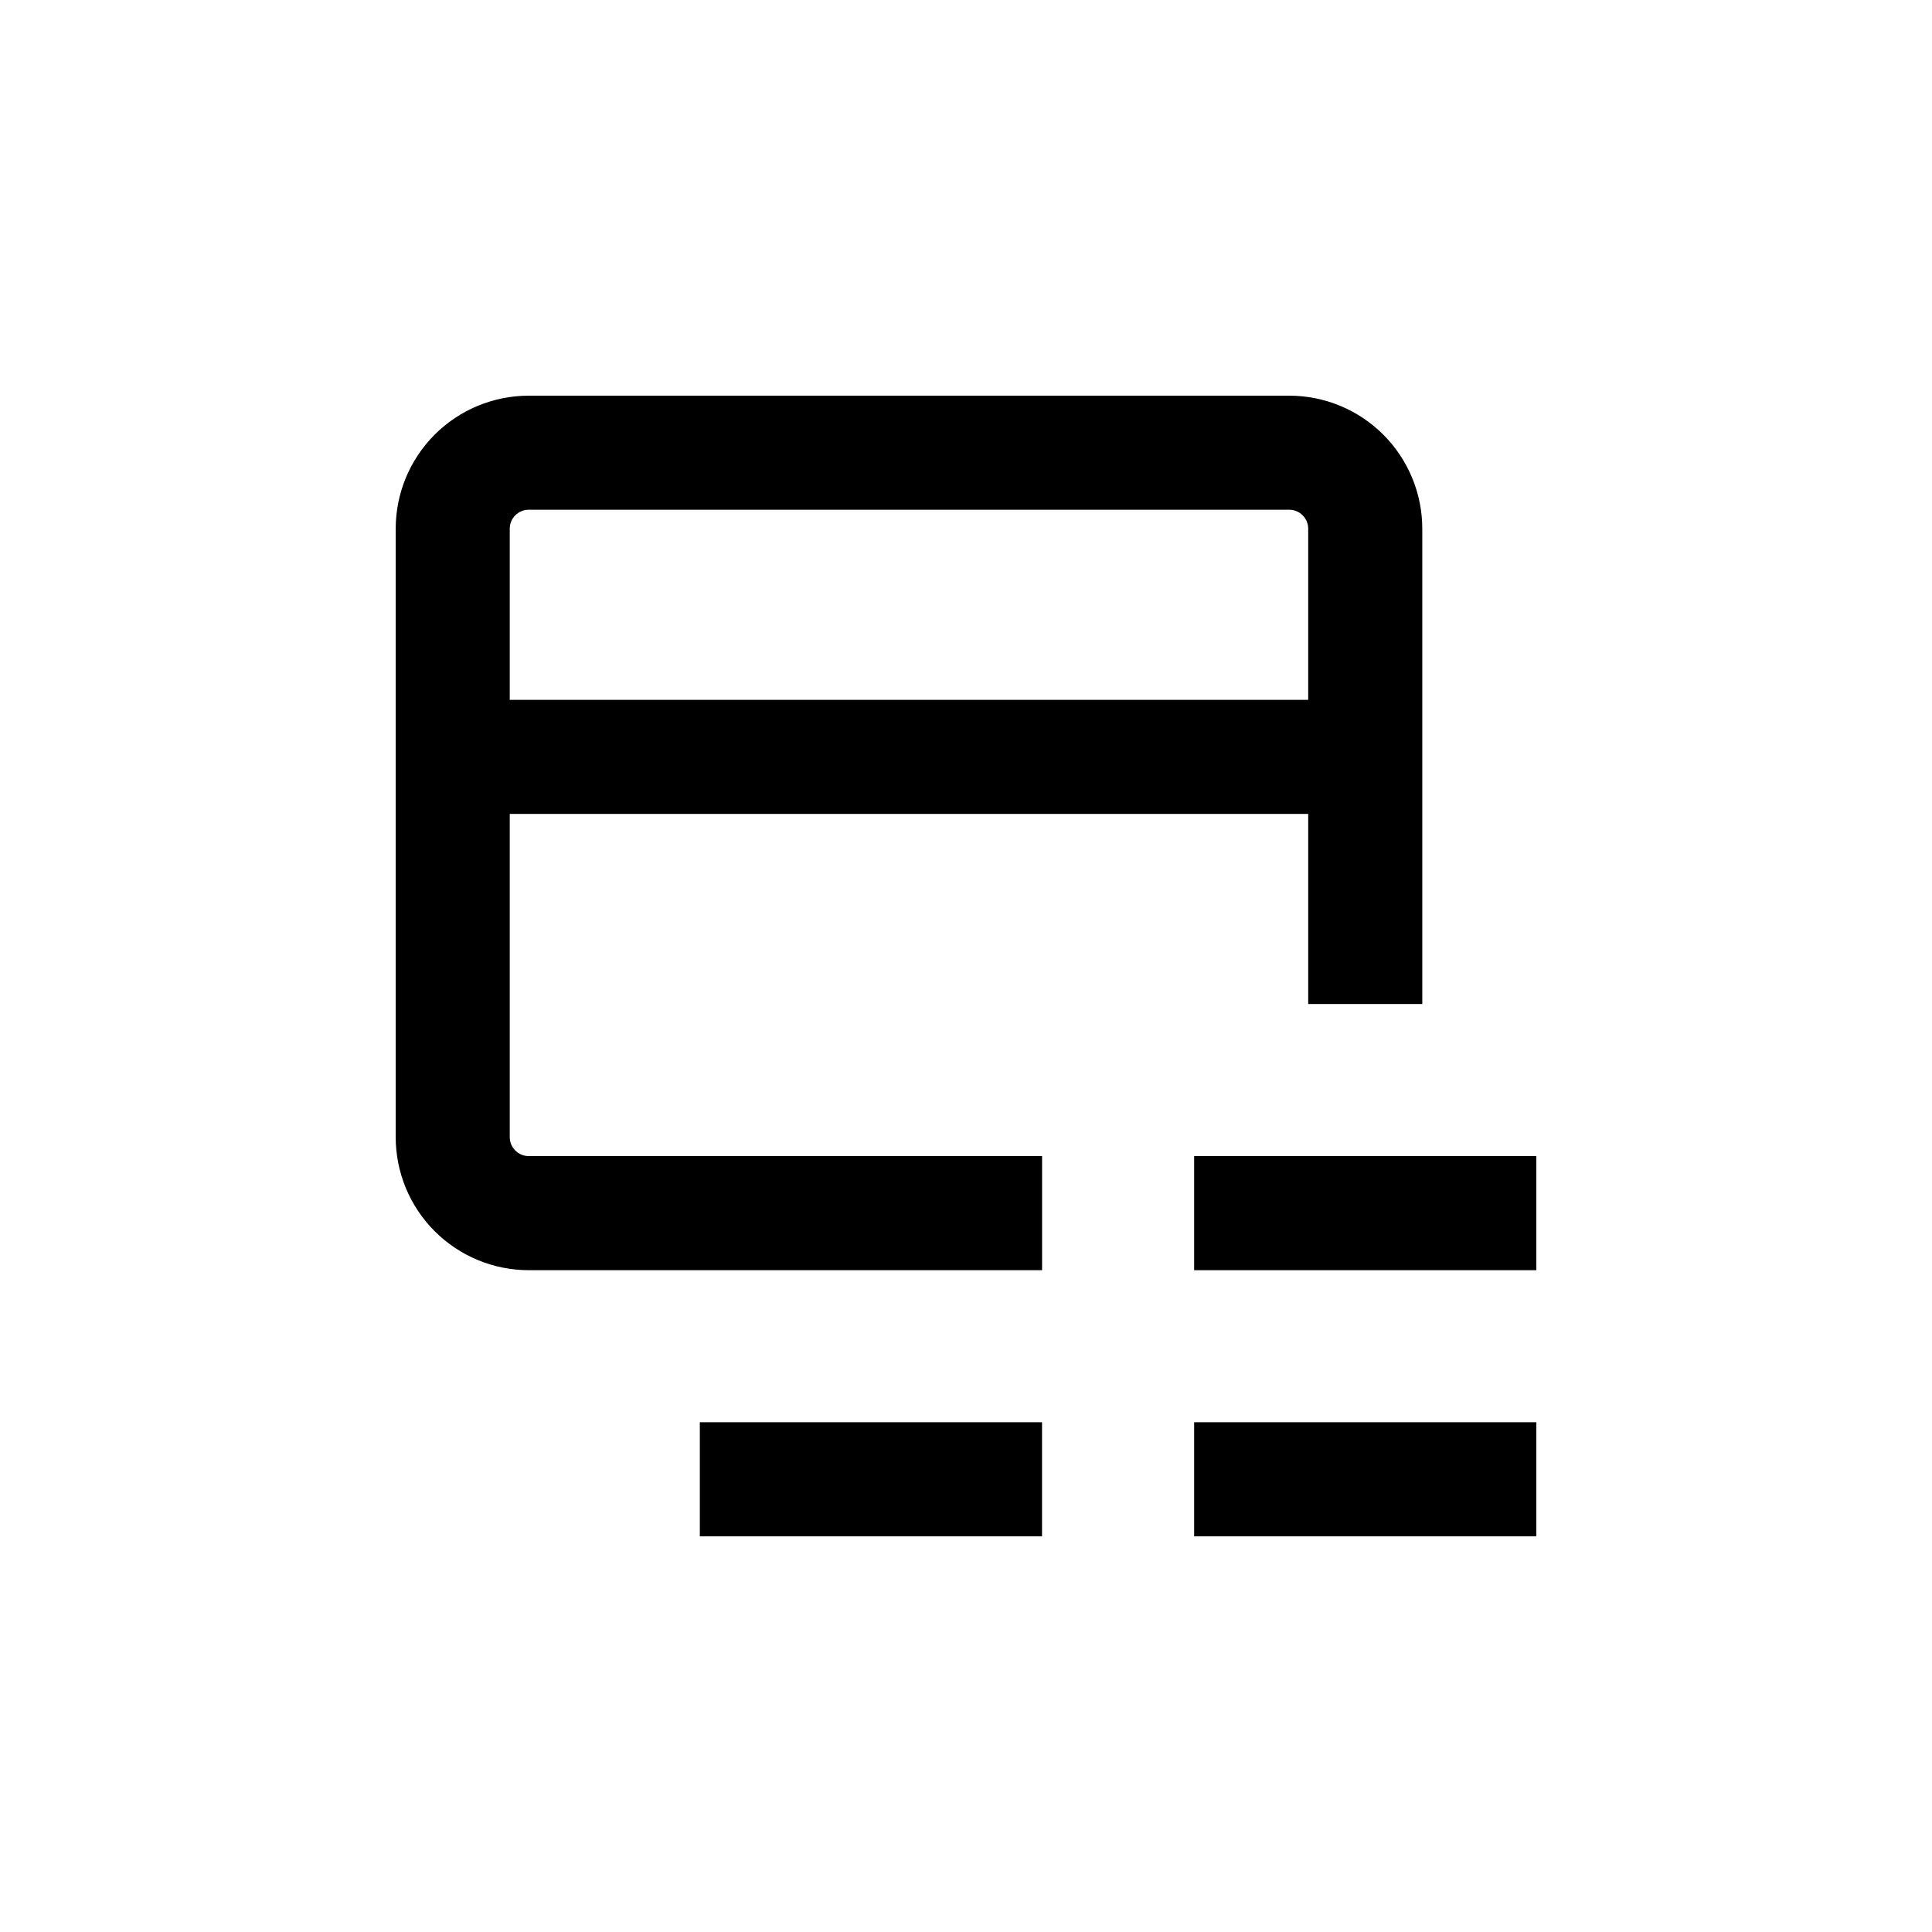 <?xml version="1.0" encoding="UTF-8"?>
<!-- Uploaded to: SVG Repo, www.svgrepo.com, Generator: SVG Repo Mixer Tools -->
<svg fill="#000000" width="800px" height="800px" version="1.1" viewBox="144 144 512 512" xmlns="http://www.w3.org/2000/svg">
 <g>
  <path d="m279.09 445.34v-85.645h211.6v50.379h30.23v-125.95c0-9.352-3.719-18.324-10.332-24.938-6.613-6.613-15.582-10.328-24.938-10.328h-201.52c-9.352 0-18.324 3.715-24.938 10.328-6.613 6.613-10.328 15.586-10.328 24.938v161.22c0 9.355 3.715 18.324 10.328 24.938 6.613 6.613 15.586 10.332 24.938 10.332h136.03v-30.23h-136.03c-2.781 0-5.035-2.254-5.035-5.039zm5.039-166.26 201.52 0.004c1.336 0 2.621 0.527 3.562 1.473 0.945 0.945 1.477 2.227 1.477 3.562v45.344h-211.6v-45.344c0-2.781 2.254-5.035 5.035-5.035z"/>
  <path d="m460.46 520.91h90.688v30.23h-90.688z"/>
  <path d="m329.46 520.91h90.688v30.23h-90.688z"/>
  <path d="m460.46 450.38h90.688v30.23h-90.688z"/>
 </g>
</svg>